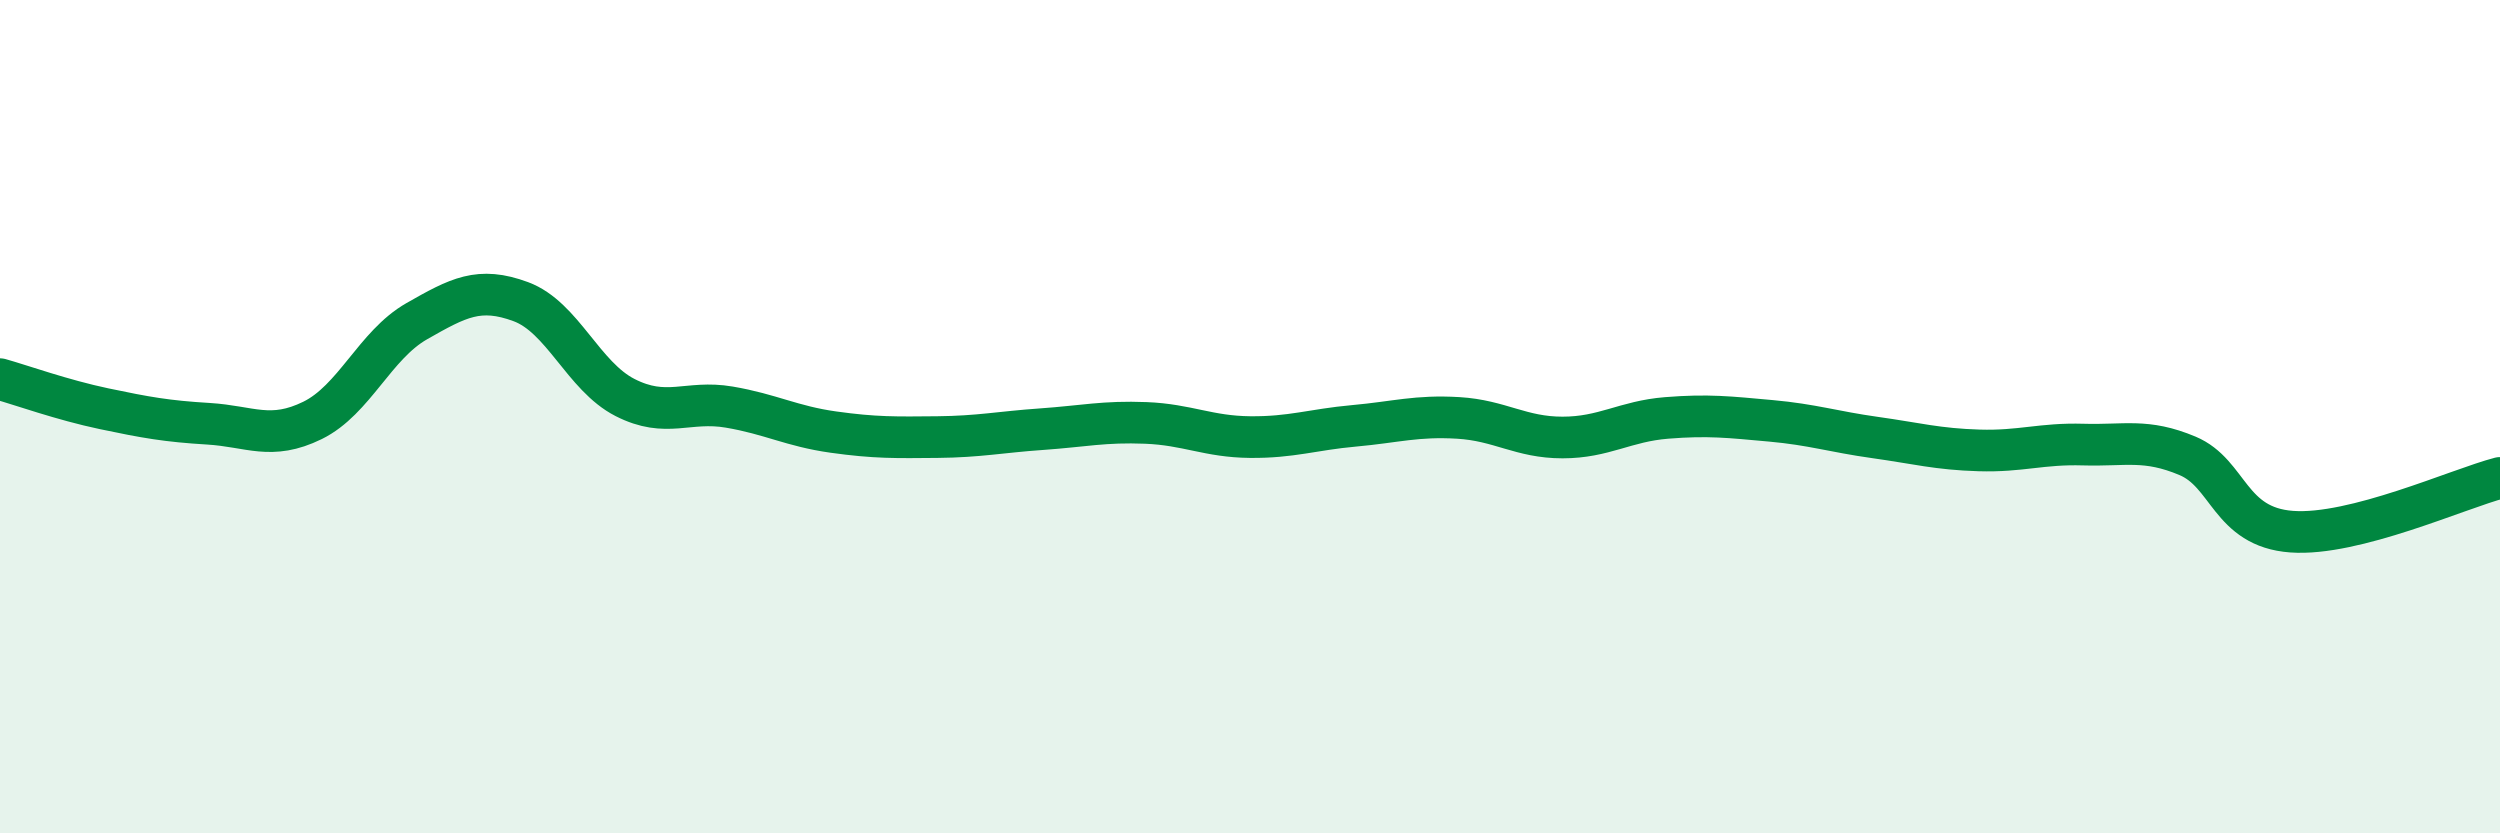 
    <svg width="60" height="20" viewBox="0 0 60 20" xmlns="http://www.w3.org/2000/svg">
      <path
        d="M 0,9.1 C 0.5,9.24 1.5,9.6 2.5,9.81 C 3.5,10.02 4,10.11 5,10.17 C 6,10.23 6.5,10.58 7.5,10.09 C 8.5,9.6 9,8.28 10,7.71 C 11,7.14 11.5,6.87 12.5,7.24 C 13.5,7.61 14,9.03 15,9.54 C 16,10.05 16.5,9.6 17.5,9.77 C 18.5,9.94 19,10.23 20,10.37 C 21,10.51 21.5,10.5 22.5,10.49 C 23.5,10.48 24,10.37 25,10.3 C 26,10.23 26.5,10.11 27.5,10.15 C 28.5,10.19 29,10.48 30,10.49 C 31,10.5 31.5,10.31 32.5,10.22 C 33.5,10.13 34,9.97 35,10.03 C 36,10.09 36.5,10.5 37.5,10.5 C 38.5,10.5 39,10.11 40,10.03 C 41,9.95 41.5,10.01 42.5,10.1 C 43.5,10.19 44,10.36 45,10.5 C 46,10.64 46.5,10.78 47.5,10.81 C 48.5,10.84 49,10.64 50,10.67 C 51,10.7 51.5,10.52 52.5,10.94 C 53.5,11.36 53.5,12.65 55,12.76 C 56.5,12.87 59,11.73 60,11.47L60 20L0 20Z"
        fill="#008740"
        opacity="0.1"
        stroke-linecap="round"
        stroke-linejoin="round"
      />
      <path
        d="M 0,9.1 C 0.5,9.24 1.5,9.6 2.5,9.81 C 3.5,10.02 4,10.11 5,10.17 C 6,10.23 6.5,10.58 7.5,10.09 C 8.5,9.6 9,8.28 10,7.71 C 11,7.14 11.5,6.87 12.5,7.24 C 13.5,7.61 14,9.03 15,9.54 C 16,10.05 16.5,9.6 17.5,9.77 C 18.5,9.94 19,10.23 20,10.37 C 21,10.51 21.5,10.5 22.5,10.49 C 23.5,10.48 24,10.37 25,10.3 C 26,10.23 26.5,10.11 27.5,10.15 C 28.5,10.19 29,10.48 30,10.49 C 31,10.5 31.5,10.31 32.5,10.22 C 33.5,10.13 34,9.97 35,10.03 C 36,10.09 36.5,10.5 37.5,10.5 C 38.5,10.5 39,10.11 40,10.03 C 41,9.95 41.5,10.01 42.5,10.1 C 43.5,10.19 44,10.36 45,10.5 C 46,10.64 46.5,10.78 47.5,10.81 C 48.5,10.84 49,10.64 50,10.67 C 51,10.7 51.5,10.52 52.5,10.94 C 53.5,11.36 53.5,12.65 55,12.76 C 56.5,12.87 59,11.73 60,11.47"
        stroke="#008740"
        stroke-width="1"
        fill="none"
        stroke-linecap="round"
        stroke-linejoin="round"
      />
    </svg>
  
